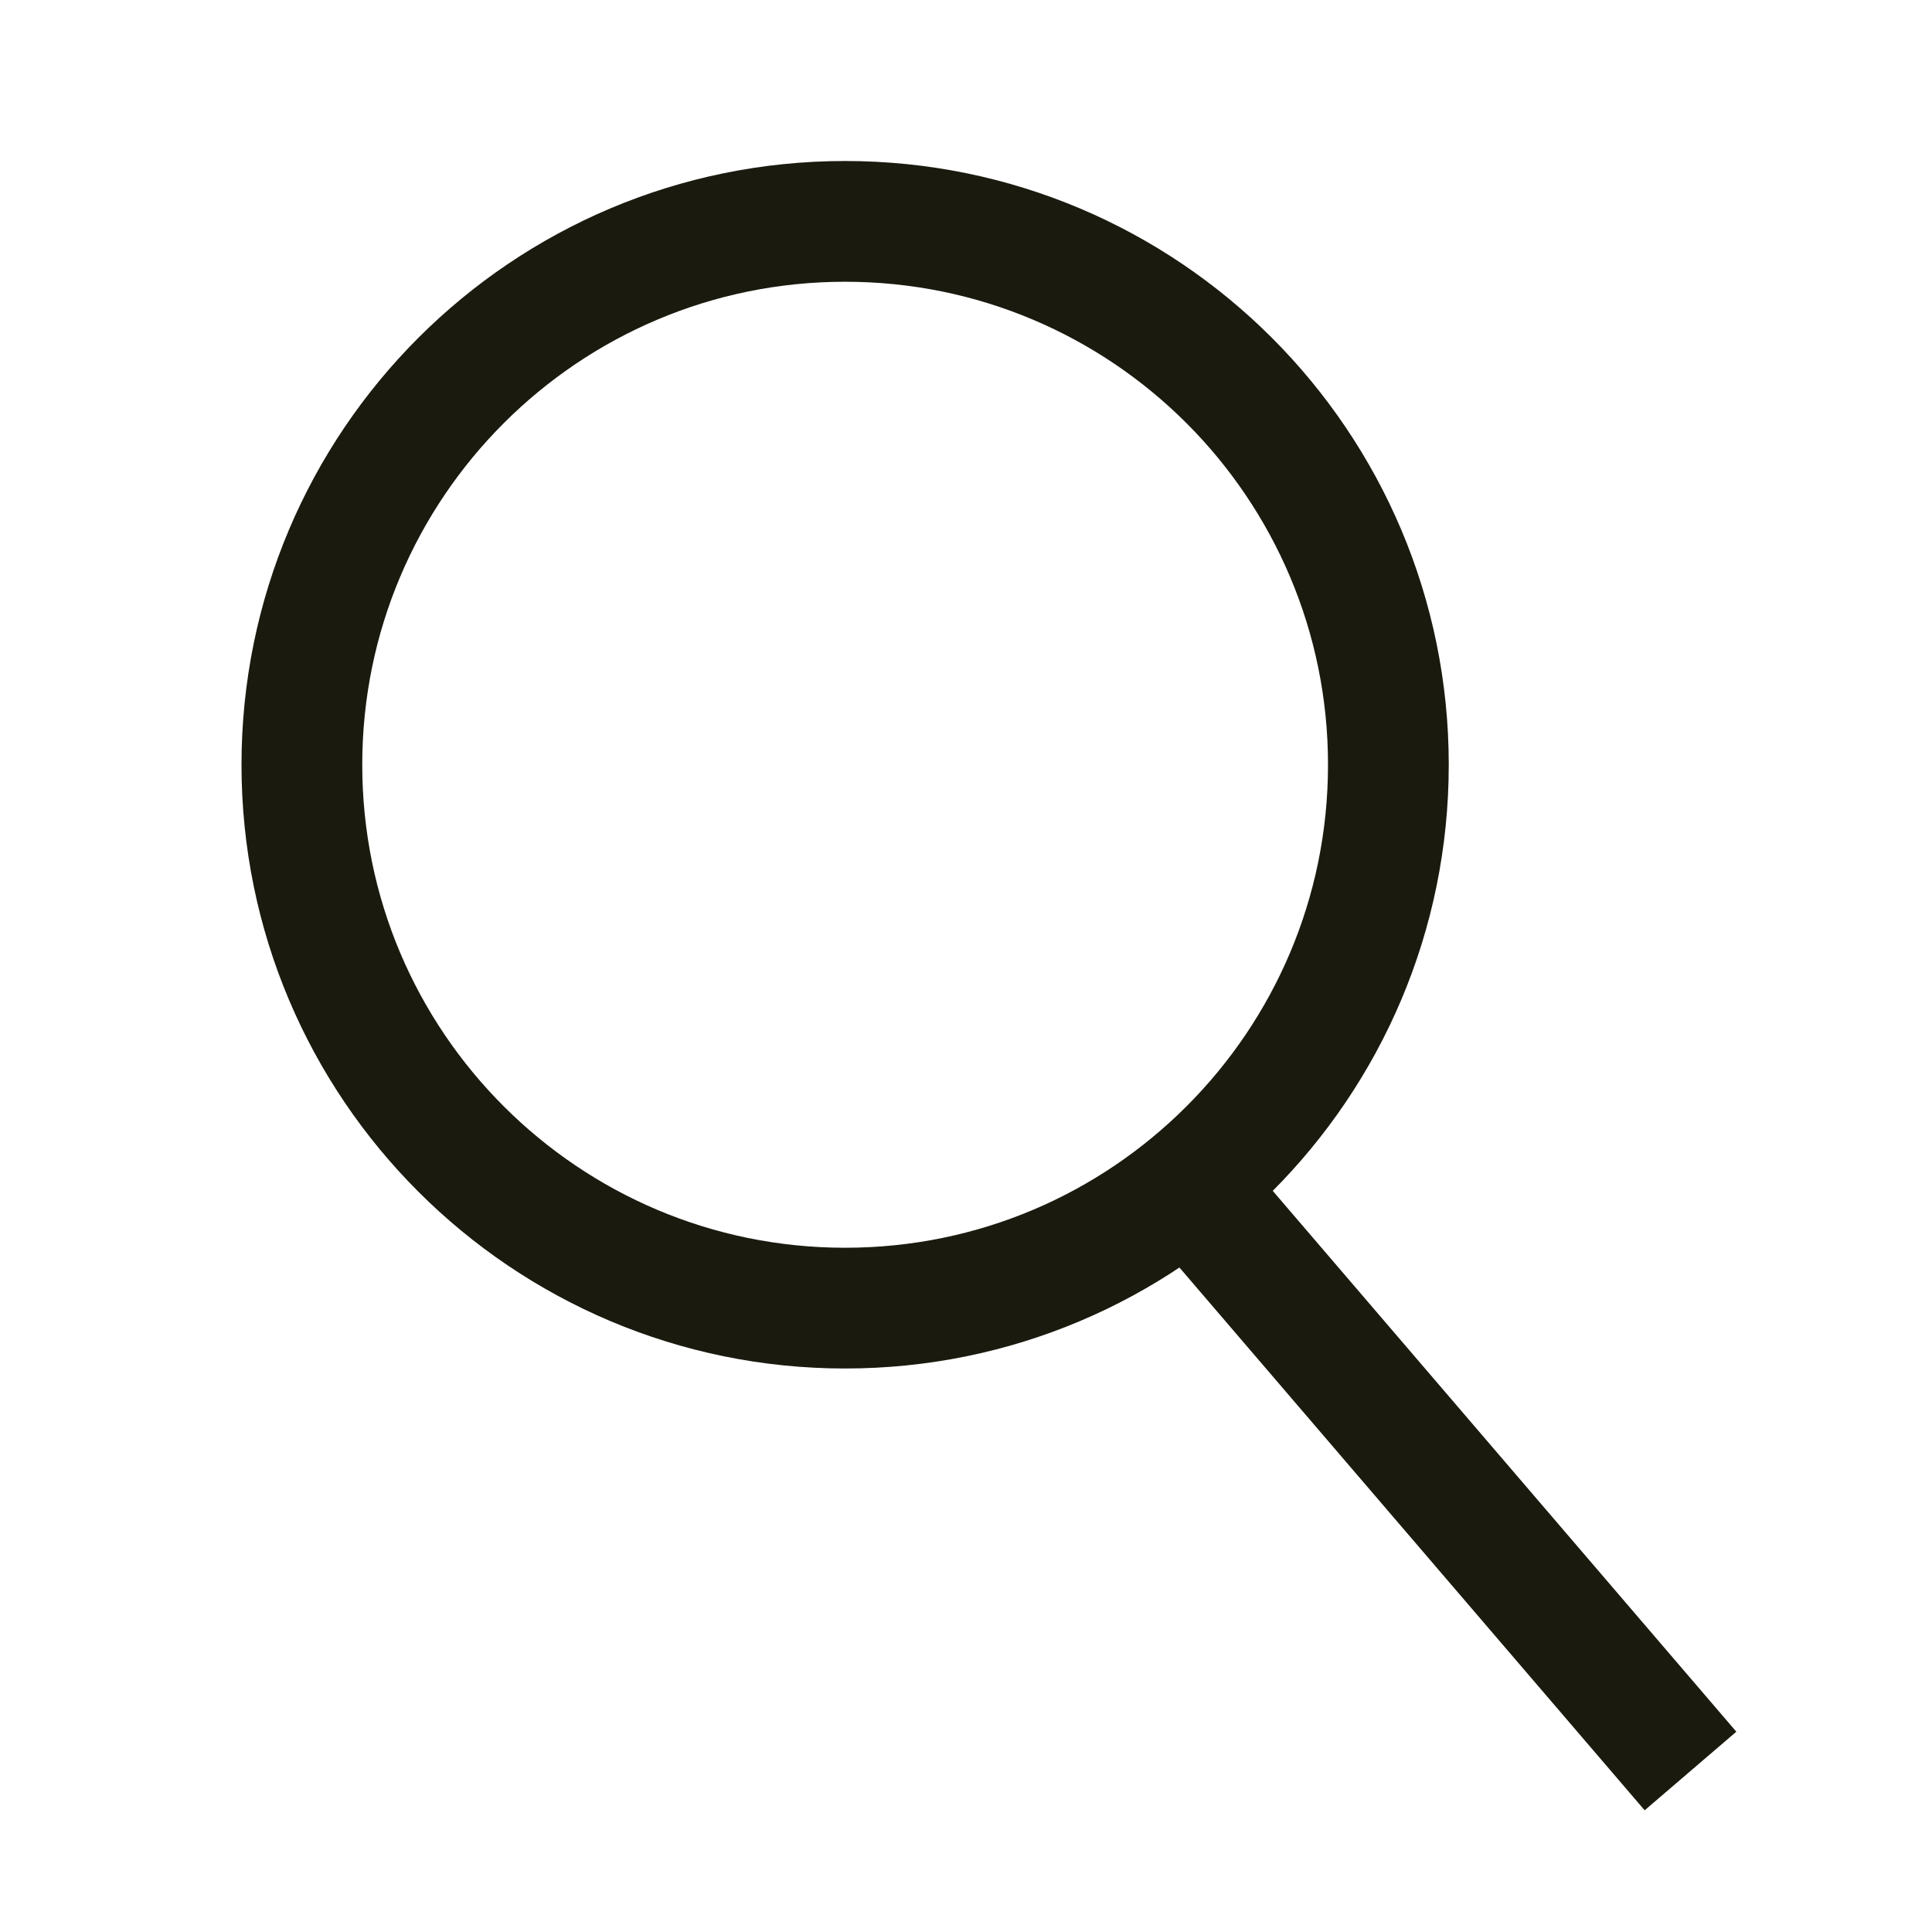<?xml version="1.0" encoding="UTF-8"?>
<svg width="24px" height="24px" viewBox="0 0 24 24" version="1.1" xmlns="http://www.w3.org/2000/svg" xmlns:xlink="http://www.w3.org/1999/xlink">
    <title>Bandenshop/Icon/24/Search/Black</title>
    <g id="Bandenshop/Icon/24/Search/Black" stroke="none" stroke-width="1" fill="none" fill-rule="evenodd">
        <g id="Group" transform="translate(3, 2)" stroke="#1B1A0F" stroke-width="1.5">
            <path d="M7.498,0.75 C9.362,0.75 11.049,1.506 12.27,2.727 C13.491,3.949 14.247,5.637 14.247,7.5 C14.247,9.364 13.491,11.052 12.27,12.273 C11.049,13.495 9.362,14.25 7.498,14.25 C5.635,14.25 3.948,13.494 2.727,12.273 C1.505,11.052 0.75,9.364 0.75,7.5 C0.75,5.637 1.505,3.949 2.727,2.727 C3.948,1.506 5.635,0.75 7.498,0.75 Z" id="Stroke-1"></path>
            <line x1="12" y1="13" x2="18" y2="20" id="Stroke-3"></line>
        </g>
    </g>
</svg>